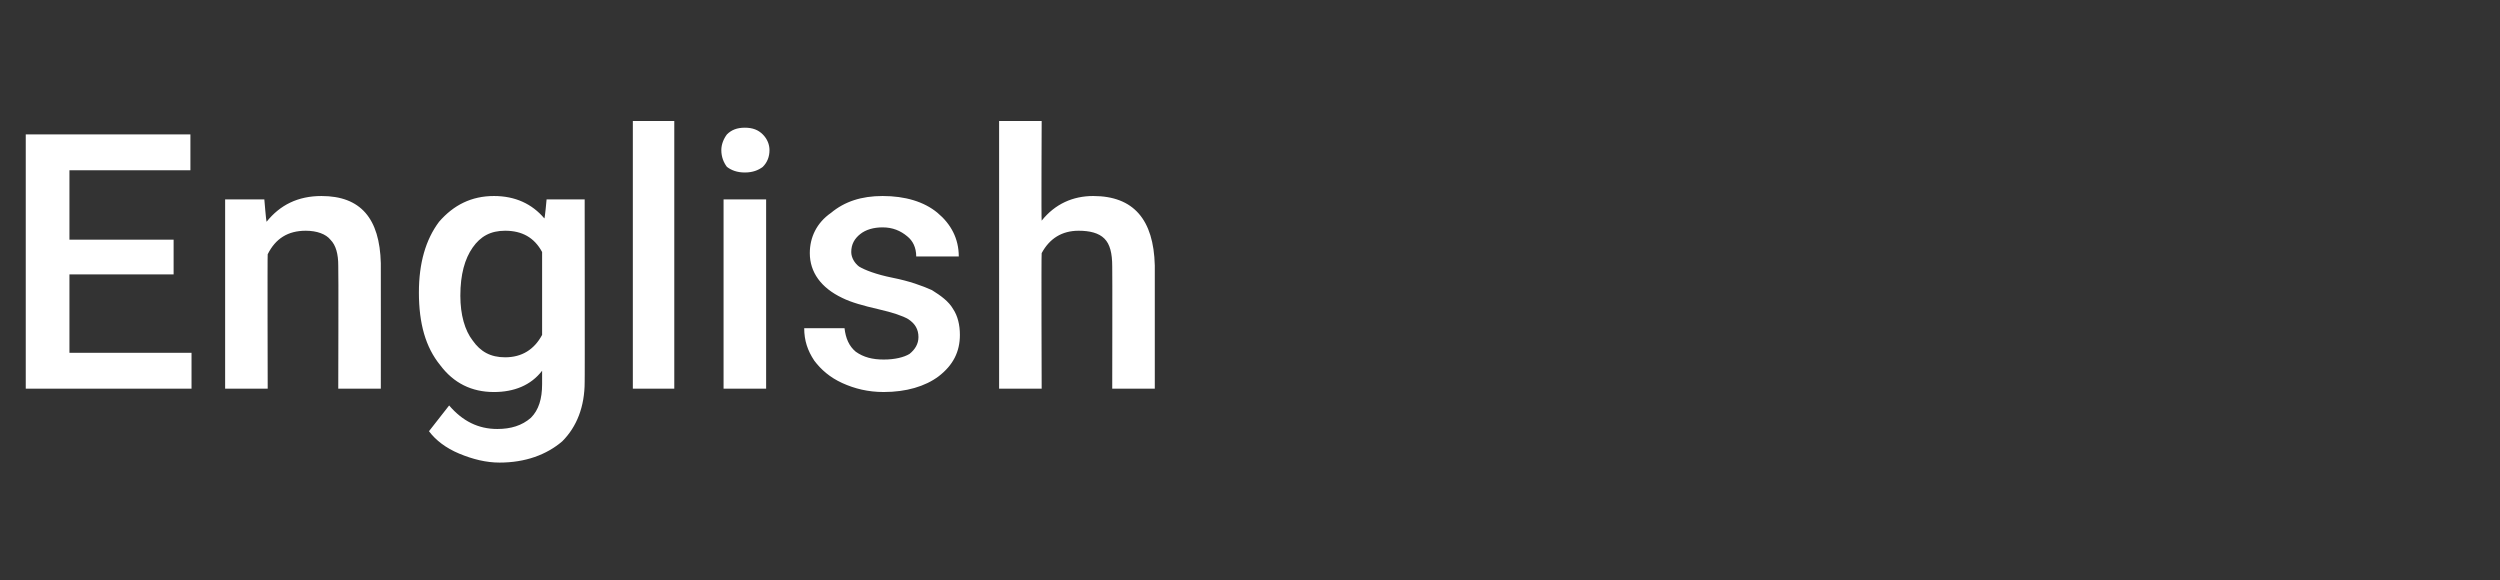 <?xml version="1.0" standalone="no"?><!DOCTYPE svg PUBLIC "-//W3C//DTD SVG 1.1//EN" "http://www.w3.org/Graphics/SVG/1.1/DTD/svg11.dtd"><svg xmlns="http://www.w3.org/2000/svg" version="1.1" width="223.2px" height="51.8px" viewBox="0 -12 223.2 51.8" style="top:-12px"><rect x="0" y="-12" width="223.2" height="51.8" fill="#333333" stroke="none"/><desc>English</desc><defs/><g id="Polygon118311"><path d="m15.5 12.5l-9.3 0l0 7l10.9 0l0 3.2l-14.8 0l0-22.7l14.7 0l0 3.2l-10.8 0l0 6.2l9.3 0l0 3.1zm8.1-6.7c0 0 .16 1.96.2 2c1.2-1.5 2.8-2.3 4.9-2.3c3.5 0 5.2 2 5.3 6c.01.03 0 11.2 0 11.2l-3.8 0c0 0 .03-10.95 0-11c0-1-.2-1.8-.7-2.3c-.4-.5-1.2-.8-2.2-.8c-1.6 0-2.7.7-3.4 2.1c-.03-.03 0 12 0 12l-3.8 0l0-16.9l3.5 0zm13.8 8.3c0-2.6.6-4.7 1.8-6.3c1.3-1.5 2.9-2.3 4.9-2.3c1.9 0 3.4.7 4.5 2c.05.01.2-1.7.2-1.7l3.4 0c0 0 .02 16.34 0 16.3c0 2.2-.7 4-2 5.3c-1.4 1.2-3.3 1.9-5.6 1.9c-1.2 0-2.4-.3-3.6-.8c-1.2-.5-2.1-1.2-2.7-2c0 0 1.8-2.3 1.8-2.3c1.2 1.4 2.6 2.1 4.3 2.1c1.2 0 2.2-.3 3-1c.7-.7 1-1.7 1-3c0 0 0-1.2 0-1.2c-1 1.3-2.5 1.9-4.3 1.9c-2 0-3.6-.8-4.8-2.4c-1.3-1.6-1.9-3.7-1.9-6.5zm3.7.3c0 1.7.4 3.1 1.1 4c.7 1 1.6 1.5 2.9 1.5c1.5 0 2.6-.7 3.3-2c0 0 0-7.4 0-7.4c-.7-1.3-1.8-1.9-3.3-1.9c-1.3 0-2.2.5-2.9 1.5c-.7 1-1.1 2.4-1.1 4.3zm19.1 8.3l-3.7 0l0-23.9l3.7 0l0 23.9zm8.2 0l-3.8 0l0-16.9l3.8 0l0 16.9zm-4-21.3c0-.5.2-1 .5-1.4c.4-.4.9-.6 1.6-.6c.7 0 1.2.2 1.6.6c.4.4.6.9.6 1.4c0 .6-.2 1.1-.6 1.5c-.4.3-.9.5-1.6.5c-.7 0-1.2-.2-1.6-.5c-.3-.4-.5-.9-.5-1.5zm17.6 16.7c0-.7-.3-1.2-.9-1.6c-.5-.3-1.4-.6-2.7-.9c-1.3-.3-2.4-.6-3.2-1c-1.9-.9-2.9-2.3-2.9-4c0-1.4.6-2.7 1.9-3.6c1.2-1 2.7-1.5 4.6-1.5c2 0 3.7.5 4.9 1.5c1.2 1 1.9 2.3 1.9 3.9c0 0-3.8 0-3.8 0c0-.8-.3-1.4-.8-1.8c-.6-.5-1.3-.8-2.2-.8c-.8 0-1.5.2-2 .6c-.5.4-.8.9-.8 1.6c0 .5.3 1 .7 1.3c.5.3 1.5.7 3 1c1.5.3 2.6.7 3.5 1.1c.8.5 1.5 1 1.9 1.7c.4.6.6 1.4.6 2.3c0 1.5-.6 2.7-1.9 3.7c-1.2.9-2.9 1.4-4.9 1.4c-1.4 0-2.6-.3-3.7-.8c-1.1-.5-1.9-1.2-2.5-2c-.6-.9-.9-1.8-.9-2.9c0 0 3.6 0 3.6 0c.1.9.4 1.6 1 2.1c.7.5 1.5.7 2.5.7c1 0 1.8-.2 2.3-.5c.5-.4.8-.9.8-1.5zm11-10.4c1.2-1.5 2.8-2.2 4.6-2.2c3.6 0 5.4 2.1 5.5 6.2c0-.05 0 11 0 11l-3.8 0c0 0 .02-10.91 0-10.9c0-1.2-.2-2-.7-2.5c-.5-.5-1.3-.7-2.3-.7c-1.5 0-2.6.7-3.3 2c-.04.03 0 12.1 0 12.1l-3.8 0l0-23.9l3.8 0c0 0-.04 8.85 0 8.9z" stroke="none" fill="#fff"/></g></svg>